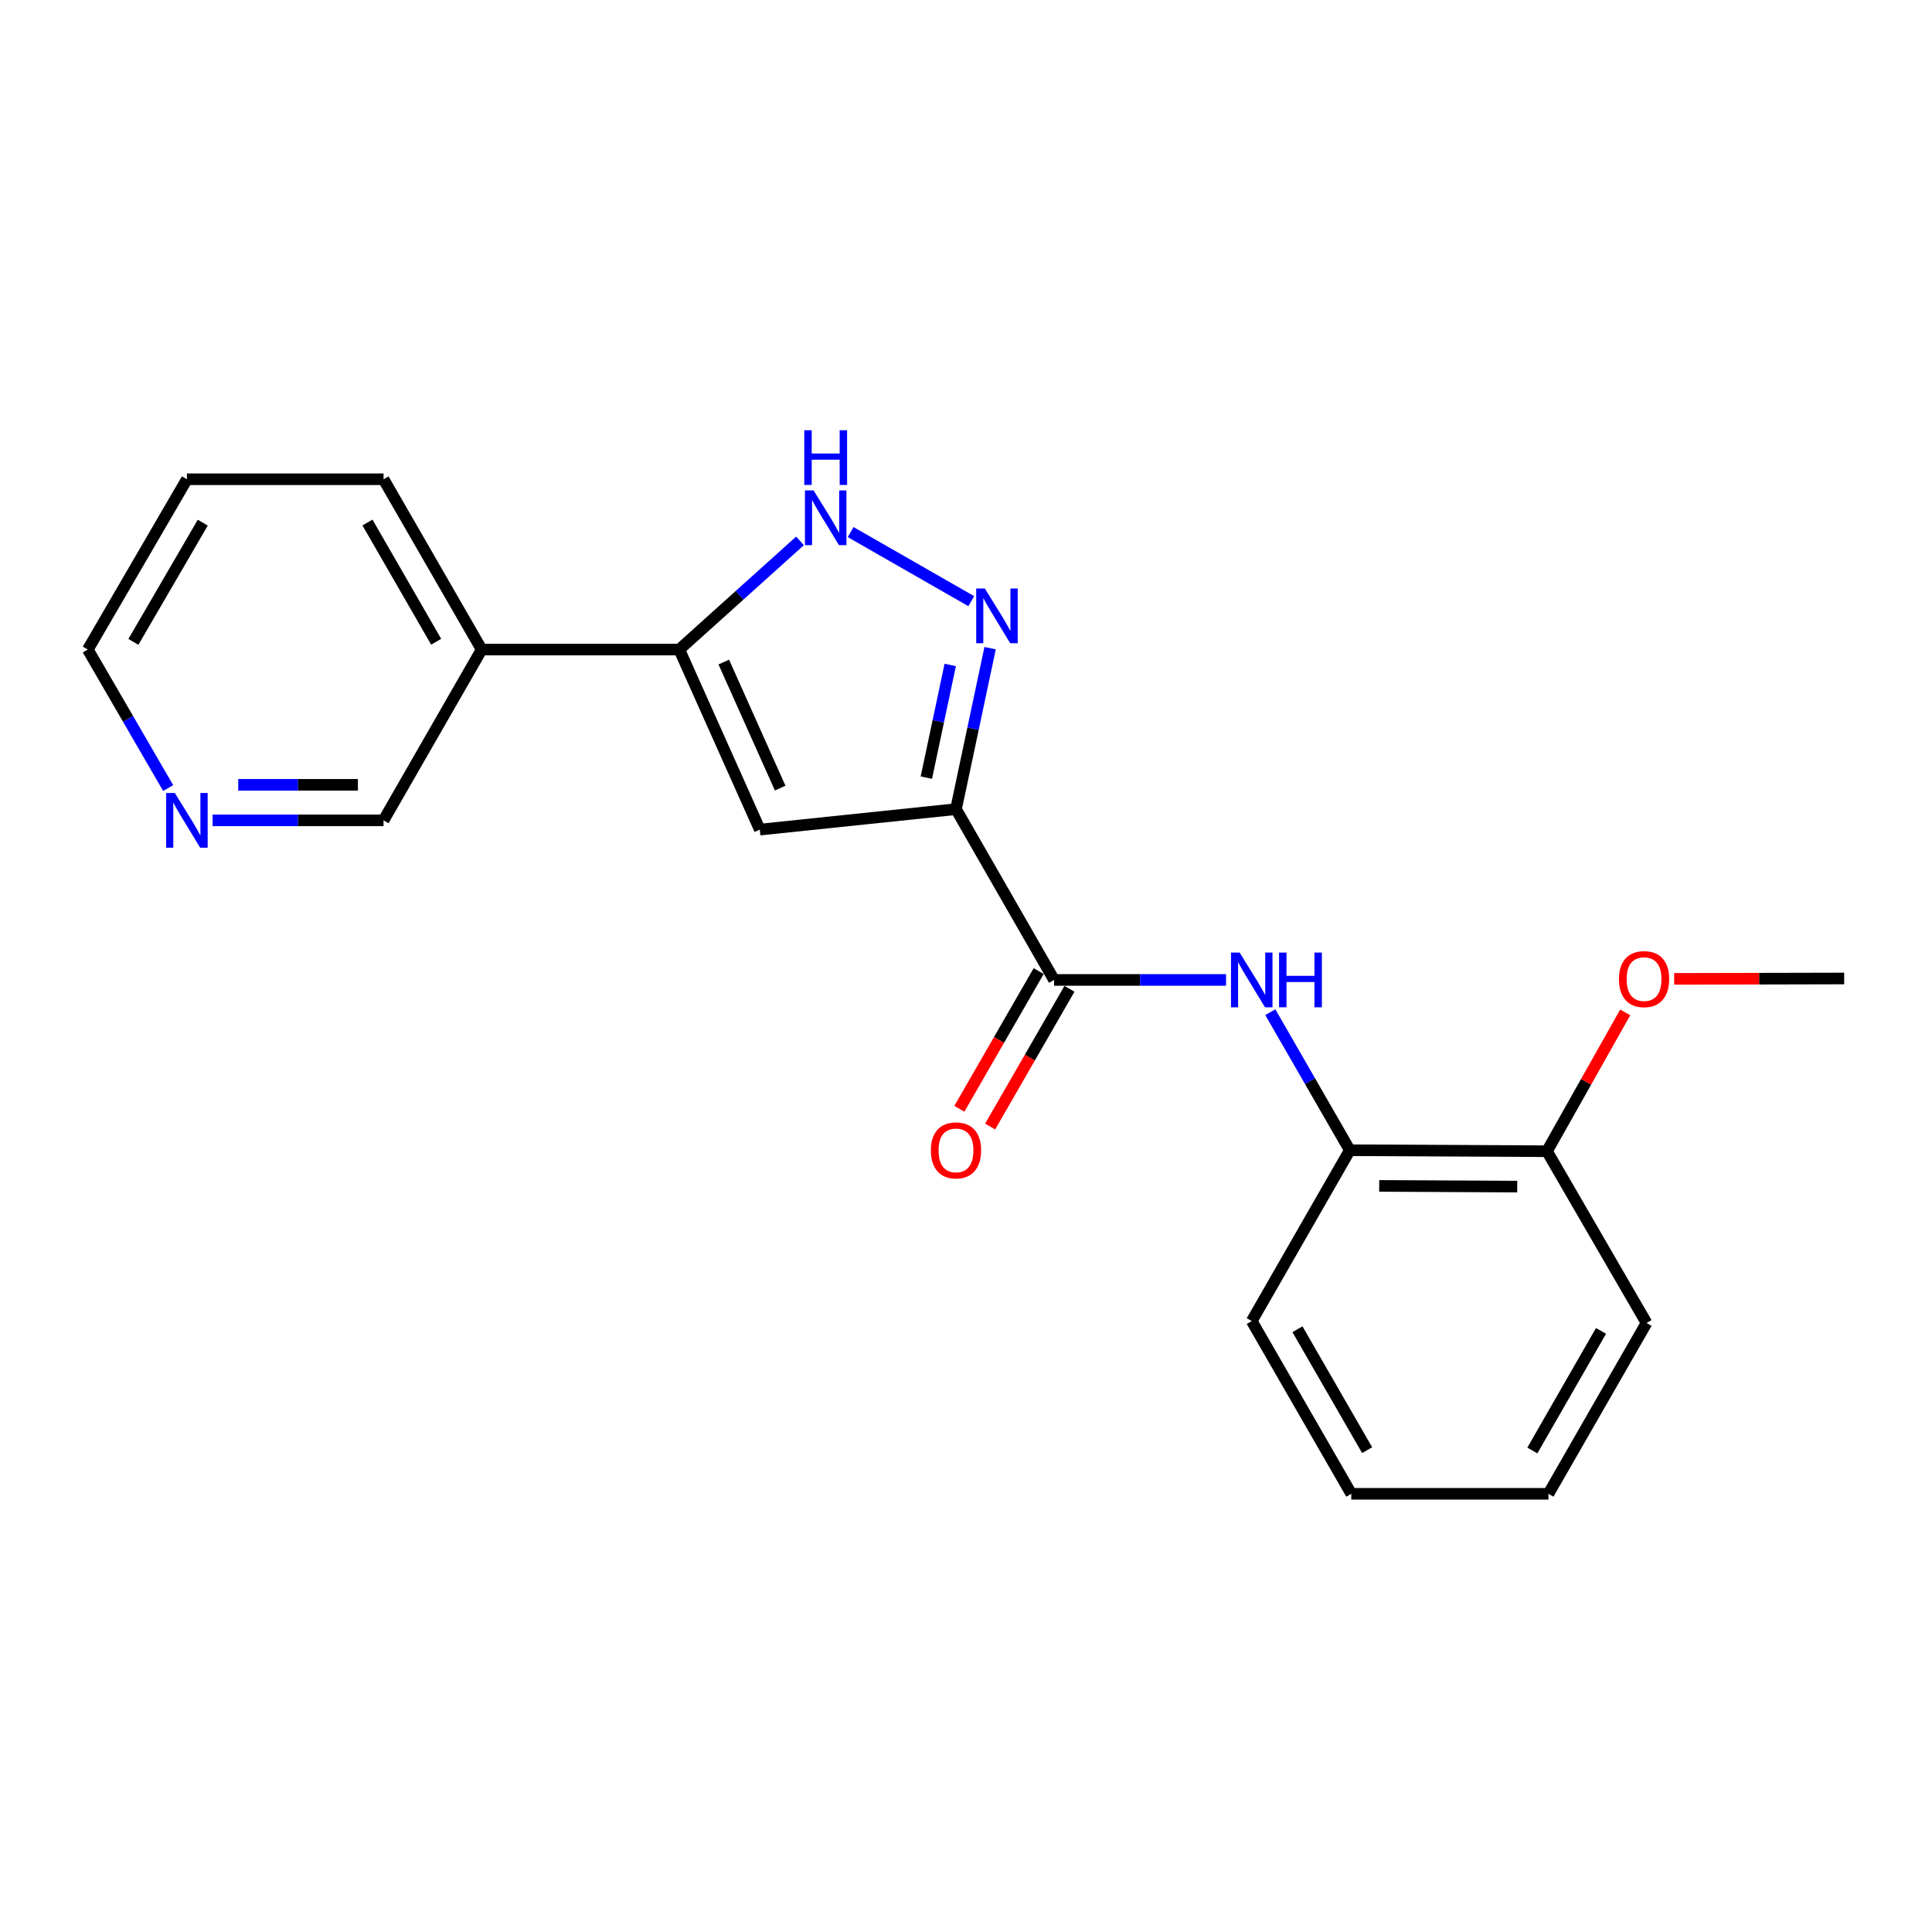 <?xml version='1.0' encoding='iso-8859-1'?>
<svg version='1.1' baseProfile='full'
              xmlns='http://www.w3.org/2000/svg'
                      xmlns:rdkit='http://www.rdkit.org/xml'
                      xmlns:xlink='http://www.w3.org/1999/xlink'
                  xml:space='preserve'
width='1000px' height='1000px' viewBox='0 0 1000 1000'>
<!-- END OF HEADER -->
<rect style='opacity:1.0;fill:#FFFFFF;stroke:none' width='1000' height='1000' x='0' y='0'> </rect>
<path class='bond-0' d='M 494.82,418.813 L 503.648,377.153' style='fill:none;fill-rule:evenodd;stroke:#000000;stroke-width:6px;stroke-linecap:butt;stroke-linejoin:miter;stroke-opacity:1' />
<path class='bond-0' d='M 503.648,377.153 L 512.477,335.494' style='fill:none;fill-rule:evenodd;stroke:#0000FF;stroke-width:6px;stroke-linecap:butt;stroke-linejoin:miter;stroke-opacity:1' />
<path class='bond-0' d='M 479.479,402.503 L 485.659,373.341' style='fill:none;fill-rule:evenodd;stroke:#000000;stroke-width:6px;stroke-linecap:butt;stroke-linejoin:miter;stroke-opacity:1' />
<path class='bond-0' d='M 485.659,373.341 L 491.839,344.179' style='fill:none;fill-rule:evenodd;stroke:#0000FF;stroke-width:6px;stroke-linecap:butt;stroke-linejoin:miter;stroke-opacity:1' />
<path class='bond-1' d='M 494.82,418.813 L 393.282,429.407' style='fill:none;fill-rule:evenodd;stroke:#000000;stroke-width:6px;stroke-linecap:butt;stroke-linejoin:miter;stroke-opacity:1' />
<path class='bond-3' d='M 494.82,418.813 L 545.584,507.213' style='fill:none;fill-rule:evenodd;stroke:#000000;stroke-width:6px;stroke-linecap:butt;stroke-linejoin:miter;stroke-opacity:1' />
<path class='bond-4' d='M 502.725,311.163 L 440.285,275.398' style='fill:none;fill-rule:evenodd;stroke:#0000FF;stroke-width:6px;stroke-linecap:butt;stroke-linejoin:miter;stroke-opacity:1' />
<path class='bond-2' d='M 393.282,429.407 L 351.591,336.206' style='fill:none;fill-rule:evenodd;stroke:#000000;stroke-width:6px;stroke-linecap:butt;stroke-linejoin:miter;stroke-opacity:1' />
<path class='bond-2' d='M 403.815,407.918 L 374.63,342.677' style='fill:none;fill-rule:evenodd;stroke:#000000;stroke-width:6px;stroke-linecap:butt;stroke-linejoin:miter;stroke-opacity:1' />
<path class='bond-7' d='M 351.591,336.206 L 249.307,336.206' style='fill:none;fill-rule:evenodd;stroke:#000000;stroke-width:6px;stroke-linecap:butt;stroke-linejoin:miter;stroke-opacity:1' />
<path class='bond-21' d='M 351.591,336.206 L 382.838,308.084' style='fill:none;fill-rule:evenodd;stroke:#000000;stroke-width:6px;stroke-linecap:butt;stroke-linejoin:miter;stroke-opacity:1' />
<path class='bond-21' d='M 382.838,308.084 L 414.085,279.963' style='fill:none;fill-rule:evenodd;stroke:#0000FF;stroke-width:6px;stroke-linecap:butt;stroke-linejoin:miter;stroke-opacity:1' />
<path class='bond-5' d='M 545.584,507.213 L 590.093,507.213' style='fill:none;fill-rule:evenodd;stroke:#000000;stroke-width:6px;stroke-linecap:butt;stroke-linejoin:miter;stroke-opacity:1' />
<path class='bond-5' d='M 590.093,507.213 L 634.601,507.213' style='fill:none;fill-rule:evenodd;stroke:#0000FF;stroke-width:6px;stroke-linecap:butt;stroke-linejoin:miter;stroke-opacity:1' />
<path class='bond-8' d='M 537.617,502.625 L 517.091,538.265' style='fill:none;fill-rule:evenodd;stroke:#000000;stroke-width:6px;stroke-linecap:butt;stroke-linejoin:miter;stroke-opacity:1' />
<path class='bond-8' d='M 517.091,538.265 L 496.564,573.906' style='fill:none;fill-rule:evenodd;stroke:#FF0000;stroke-width:6px;stroke-linecap:butt;stroke-linejoin:miter;stroke-opacity:1' />
<path class='bond-8' d='M 553.552,511.802 L 533.026,547.443' style='fill:none;fill-rule:evenodd;stroke:#000000;stroke-width:6px;stroke-linecap:butt;stroke-linejoin:miter;stroke-opacity:1' />
<path class='bond-8' d='M 533.026,547.443 L 512.5,583.084' style='fill:none;fill-rule:evenodd;stroke:#FF0000;stroke-width:6px;stroke-linecap:butt;stroke-linejoin:miter;stroke-opacity:1' />
<path class='bond-6' d='M 657.516,523.916 L 678.084,559.637' style='fill:none;fill-rule:evenodd;stroke:#0000FF;stroke-width:6px;stroke-linecap:butt;stroke-linejoin:miter;stroke-opacity:1' />
<path class='bond-6' d='M 678.084,559.637 L 698.652,595.358' style='fill:none;fill-rule:evenodd;stroke:#000000;stroke-width:6px;stroke-linecap:butt;stroke-linejoin:miter;stroke-opacity:1' />
<path class='bond-10' d='M 698.652,595.358 L 800.721,595.869' style='fill:none;fill-rule:evenodd;stroke:#000000;stroke-width:6px;stroke-linecap:butt;stroke-linejoin:miter;stroke-opacity:1' />
<path class='bond-10' d='M 713.871,613.823 L 785.319,614.181' style='fill:none;fill-rule:evenodd;stroke:#000000;stroke-width:6px;stroke-linecap:butt;stroke-linejoin:miter;stroke-opacity:1' />
<path class='bond-14' d='M 698.652,595.358 L 647.899,683.778' style='fill:none;fill-rule:evenodd;stroke:#000000;stroke-width:6px;stroke-linecap:butt;stroke-linejoin:miter;stroke-opacity:1' />
<path class='bond-11' d='M 249.307,336.206 L 198.523,424.616' style='fill:none;fill-rule:evenodd;stroke:#000000;stroke-width:6px;stroke-linecap:butt;stroke-linejoin:miter;stroke-opacity:1' />
<path class='bond-13' d='M 249.307,336.206 L 198.523,248.061' style='fill:none;fill-rule:evenodd;stroke:#000000;stroke-width:6px;stroke-linecap:butt;stroke-linejoin:miter;stroke-opacity:1' />
<path class='bond-13' d='M 225.756,332.164 L 190.207,270.463' style='fill:none;fill-rule:evenodd;stroke:#000000;stroke-width:6px;stroke-linecap:butt;stroke-linejoin:miter;stroke-opacity:1' />
<path class='bond-9' d='M 110.034,424.616 L 154.278,424.616' style='fill:none;fill-rule:evenodd;stroke:#0000FF;stroke-width:6px;stroke-linecap:butt;stroke-linejoin:miter;stroke-opacity:1' />
<path class='bond-9' d='M 154.278,424.616 L 198.523,424.616' style='fill:none;fill-rule:evenodd;stroke:#000000;stroke-width:6px;stroke-linecap:butt;stroke-linejoin:miter;stroke-opacity:1' />
<path class='bond-9' d='M 123.307,406.227 L 154.278,406.227' style='fill:none;fill-rule:evenodd;stroke:#0000FF;stroke-width:6px;stroke-linecap:butt;stroke-linejoin:miter;stroke-opacity:1' />
<path class='bond-9' d='M 154.278,406.227 L 185.249,406.227' style='fill:none;fill-rule:evenodd;stroke:#000000;stroke-width:6px;stroke-linecap:butt;stroke-linejoin:miter;stroke-opacity:1' />
<path class='bond-23' d='M 87.052,407.901 L 66.253,372.053' style='fill:none;fill-rule:evenodd;stroke:#0000FF;stroke-width:6px;stroke-linecap:butt;stroke-linejoin:miter;stroke-opacity:1' />
<path class='bond-23' d='M 66.253,372.053 L 45.455,336.206' style='fill:none;fill-rule:evenodd;stroke:#000000;stroke-width:6px;stroke-linecap:butt;stroke-linejoin:miter;stroke-opacity:1' />
<path class='bond-12' d='M 800.721,595.869 L 820.964,559.945' style='fill:none;fill-rule:evenodd;stroke:#000000;stroke-width:6px;stroke-linecap:butt;stroke-linejoin:miter;stroke-opacity:1' />
<path class='bond-12' d='M 820.964,559.945 L 841.206,524.021' style='fill:none;fill-rule:evenodd;stroke:#FF0000;stroke-width:6px;stroke-linecap:butt;stroke-linejoin:miter;stroke-opacity:1' />
<path class='bond-16' d='M 800.721,595.869 L 852.241,684.769' style='fill:none;fill-rule:evenodd;stroke:#000000;stroke-width:6px;stroke-linecap:butt;stroke-linejoin:miter;stroke-opacity:1' />
<path class='bond-17' d='M 866.554,506.667 L 910.55,506.567' style='fill:none;fill-rule:evenodd;stroke:#FF0000;stroke-width:6px;stroke-linecap:butt;stroke-linejoin:miter;stroke-opacity:1' />
<path class='bond-17' d='M 910.55,506.567 L 954.545,506.467' style='fill:none;fill-rule:evenodd;stroke:#000000;stroke-width:6px;stroke-linecap:butt;stroke-linejoin:miter;stroke-opacity:1' />
<path class='bond-18' d='M 198.523,248.061 L 96.75,248.061' style='fill:none;fill-rule:evenodd;stroke:#000000;stroke-width:6px;stroke-linecap:butt;stroke-linejoin:miter;stroke-opacity:1' />
<path class='bond-19' d='M 647.899,683.778 L 699.418,773.19' style='fill:none;fill-rule:evenodd;stroke:#000000;stroke-width:6px;stroke-linecap:butt;stroke-linejoin:miter;stroke-opacity:1' />
<path class='bond-19' d='M 671.56,688.009 L 707.624,750.597' style='fill:none;fill-rule:evenodd;stroke:#000000;stroke-width:6px;stroke-linecap:butt;stroke-linejoin:miter;stroke-opacity:1' />
<path class='bond-15' d='M 45.455,336.206 L 96.75,248.061' style='fill:none;fill-rule:evenodd;stroke:#000000;stroke-width:6px;stroke-linecap:butt;stroke-linejoin:miter;stroke-opacity:1' />
<path class='bond-15' d='M 69.043,332.233 L 104.949,270.532' style='fill:none;fill-rule:evenodd;stroke:#000000;stroke-width:6px;stroke-linecap:butt;stroke-linejoin:miter;stroke-opacity:1' />
<path class='bond-22' d='M 852.241,684.769 L 801.477,773.19' style='fill:none;fill-rule:evenodd;stroke:#000000;stroke-width:6px;stroke-linecap:butt;stroke-linejoin:miter;stroke-opacity:1' />
<path class='bond-22' d='M 828.679,688.877 L 793.144,750.771' style='fill:none;fill-rule:evenodd;stroke:#000000;stroke-width:6px;stroke-linecap:butt;stroke-linejoin:miter;stroke-opacity:1' />
<path class='bond-20' d='M 699.418,773.19 L 801.477,773.19' style='fill:none;fill-rule:evenodd;stroke:#000000;stroke-width:6px;stroke-linecap:butt;stroke-linejoin:miter;stroke-opacity:1' />
<path  class='atom-1' d='M 509.759 304.617
L 519.039 319.617
Q 519.959 321.097, 521.439 323.777
Q 522.919 326.457, 522.999 326.617
L 522.999 304.617
L 526.759 304.617
L 526.759 332.937
L 522.879 332.937
L 512.919 316.537
Q 511.759 314.617, 510.519 312.417
Q 509.319 310.217, 508.959 309.537
L 508.959 332.937
L 505.279 332.937
L 505.279 304.617
L 509.759 304.617
' fill='#0000FF'/>
<path  class='atom-5' d='M 421.114 253.843
L 430.394 268.843
Q 431.314 270.323, 432.794 273.003
Q 434.274 275.683, 434.354 275.843
L 434.354 253.843
L 438.114 253.843
L 438.114 282.163
L 434.234 282.163
L 424.274 265.763
Q 423.114 263.843, 421.874 261.643
Q 420.674 259.443, 420.314 258.763
L 420.314 282.163
L 416.634 282.163
L 416.634 253.843
L 421.114 253.843
' fill='#0000FF'/>
<path  class='atom-5' d='M 416.294 222.691
L 420.134 222.691
L 420.134 234.731
L 434.614 234.731
L 434.614 222.691
L 438.454 222.691
L 438.454 251.011
L 434.614 251.011
L 434.614 237.931
L 420.134 237.931
L 420.134 251.011
L 416.294 251.011
L 416.294 222.691
' fill='#0000FF'/>
<path  class='atom-6' d='M 641.639 493.053
L 650.919 508.053
Q 651.839 509.533, 653.319 512.213
Q 654.799 514.893, 654.879 515.053
L 654.879 493.053
L 658.639 493.053
L 658.639 521.373
L 654.759 521.373
L 644.799 504.973
Q 643.639 503.053, 642.399 500.853
Q 641.199 498.653, 640.839 497.973
L 640.839 521.373
L 637.159 521.373
L 637.159 493.053
L 641.639 493.053
' fill='#0000FF'/>
<path  class='atom-6' d='M 662.039 493.053
L 665.879 493.053
L 665.879 505.093
L 680.359 505.093
L 680.359 493.053
L 684.199 493.053
L 684.199 521.373
L 680.359 521.373
L 680.359 508.293
L 665.879 508.293
L 665.879 521.373
L 662.039 521.373
L 662.039 493.053
' fill='#0000FF'/>
<path  class='atom-9' d='M 481.82 595.438
Q 481.82 588.638, 485.18 584.838
Q 488.54 581.038, 494.82 581.038
Q 501.1 581.038, 504.46 584.838
Q 507.82 588.638, 507.82 595.438
Q 507.82 602.318, 504.42 606.238
Q 501.02 610.118, 494.82 610.118
Q 488.58 610.118, 485.18 606.238
Q 481.82 602.358, 481.82 595.438
M 494.82 606.918
Q 499.14 606.918, 501.46 604.038
Q 503.82 601.118, 503.82 595.438
Q 503.82 589.878, 501.46 587.078
Q 499.14 584.238, 494.82 584.238
Q 490.5 584.238, 488.14 587.038
Q 485.82 589.838, 485.82 595.438
Q 485.82 601.158, 488.14 604.038
Q 490.5 606.918, 494.82 606.918
' fill='#FF0000'/>
<path  class='atom-10' d='M 90.49 410.456
L 99.77 425.456
Q 100.69 426.936, 102.17 429.616
Q 103.65 432.296, 103.73 432.456
L 103.73 410.456
L 107.49 410.456
L 107.49 438.776
L 103.61 438.776
L 93.65 422.376
Q 92.49 420.456, 91.25 418.256
Q 90.05 416.056, 89.69 415.376
L 89.69 438.776
L 86.01 438.776
L 86.01 410.456
L 90.49 410.456
' fill='#0000FF'/>
<path  class='atom-13' d='M 837.964 506.782
Q 837.964 499.982, 841.324 496.182
Q 844.684 492.382, 850.964 492.382
Q 857.244 492.382, 860.604 496.182
Q 863.964 499.982, 863.964 506.782
Q 863.964 513.662, 860.564 517.582
Q 857.164 521.462, 850.964 521.462
Q 844.724 521.462, 841.324 517.582
Q 837.964 513.702, 837.964 506.782
M 850.964 518.262
Q 855.284 518.262, 857.604 515.382
Q 859.964 512.462, 859.964 506.782
Q 859.964 501.222, 857.604 498.422
Q 855.284 495.582, 850.964 495.582
Q 846.644 495.582, 844.284 498.382
Q 841.964 501.182, 841.964 506.782
Q 841.964 512.502, 844.284 515.382
Q 846.644 518.262, 850.964 518.262
' fill='#FF0000'/>
</svg>
